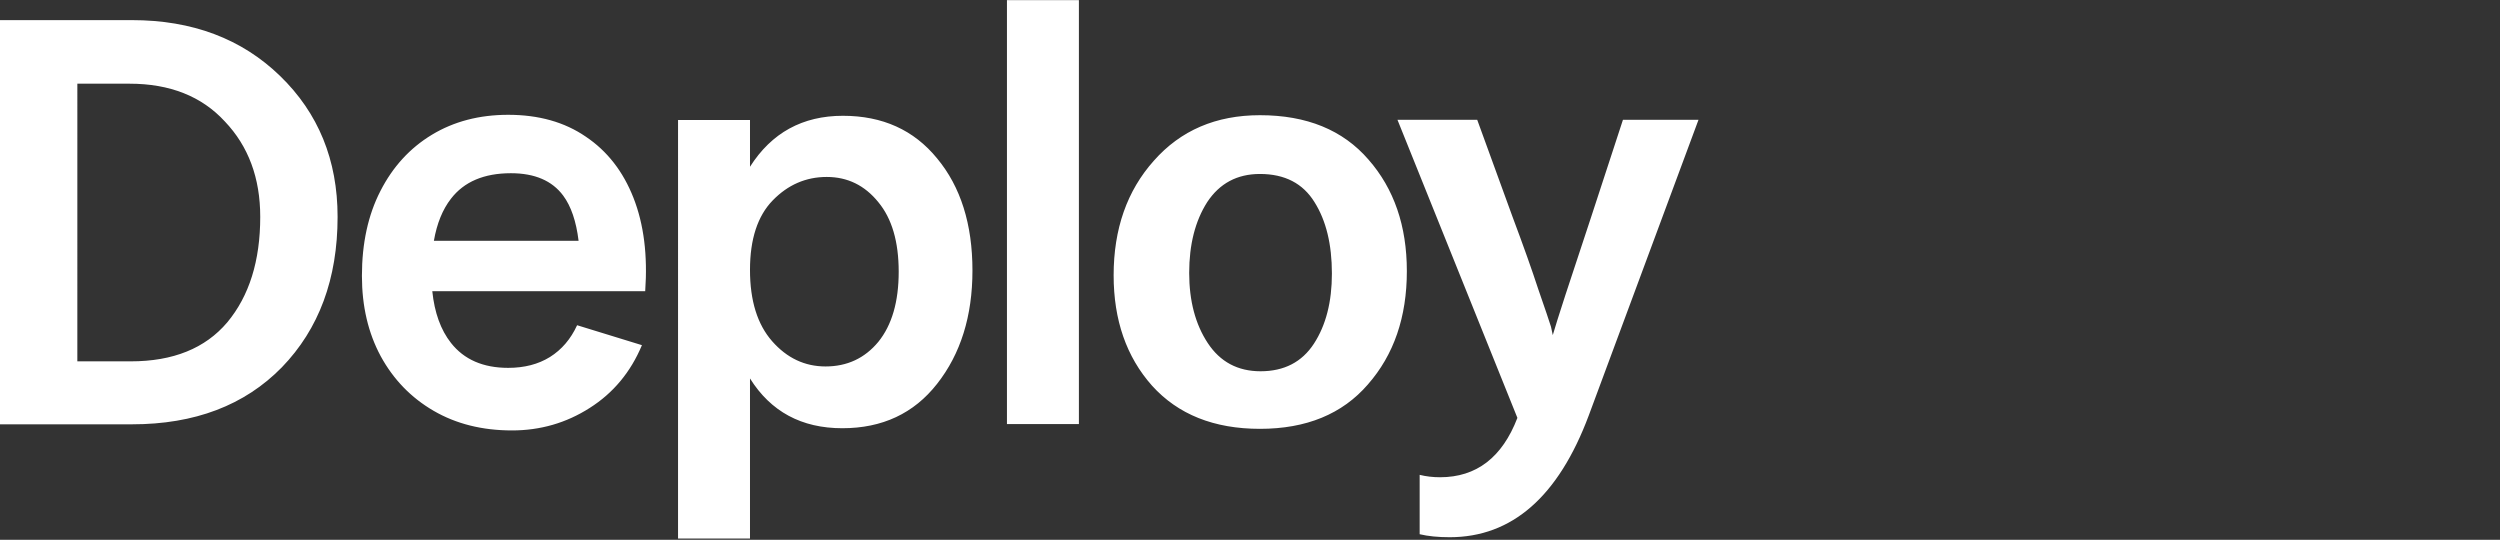 <?xml version="1.0" encoding="utf-8"?>
<svg xmlns="http://www.w3.org/2000/svg" fill="none" height="95" width="440">
  <rect width="100%" height="100%" fill="#333333" stroke="none"/>
  <path clip-rule="evenodd" d="M328.757 11.536a17.65 17.65 0 0 1 5.103-7.308l8.486 9.548a8.1 8.1 0 0 0-1.847 2.824l-18.711 48.442a8 8 0 0 0 .468 6.82L309.895 82.68c-2.84-4.435-3.734-10.132-1.685-15.663zm16.803.286-8.623-9.702A17.64 17.64 0 0 1 345.331 0h76.997c4.036 0 7.756 1.353 10.731 3.63l-9.615 9.05a8.03 8.03 0 0 0-4.306-1.244H348.03c-.854 0-1.685.134-2.47.386m80.479 3.496 9.713-9.141a17.6 17.6 0 0 1 4.25 11.497v55.48a17.6 17.6 0 0 1-3.92 11.101l-10.381-11.602a8.03 8.03 0 0 0 1.51-4.702V19.509c0-1.535-.428-2.97-1.172-4.19m-3.124 59.77 10.549 11.791a17.6 17.6 0 0 1-11.136 3.95h-97.545c-5.027 0-9.425-2.047-12.579-5.254l12.535-10.969a8 8 0 0 0 4.58 1.419h89.819a8.04 8.04 0 0 0 3.777-.937m-3.777-59.952H348.03a4.37 4.37 0 0 0-4.079 2.797L325.24 66.376c-1.107 2.865 1.008 5.95 4.079 5.95h89.819a4.373 4.373 0 0 0 4.373-4.374V19.509a4.373 4.373 0 0 0-4.373-4.373M360.024 43.38c-6.008 1.863-13.261 4.11-13.261 10.86v4.009h30.245v-7.007h-19.19c.647-1.28 3.288-2.006 6.431-2.869 5.738-1.576 13.148-3.61 13.148-10.325 0-5.605-5.411-8.408-13.974-8.408-8.525 0-15.492 2.88-16.232 10.51h9.537c0-3.114 2.491-4.282 6.461-4.282 3.542 0 4.71.934 4.71 2.685 0 2.387-3.626 3.51-7.875 4.827m21.206 5.605c.468 6.967 7.357 10.042 15.921 10.042 9.653 0 14.83-4.087 14.83-10.548 0-5.76-4.126-9.108-11.171-9.108-3.932 0-6.734.817-8.836 1.79l.584-4.203h17.166v-6.695h-24.562l-2.297 14.79 8.486 1.635c2.18-1.595 3.776-2.14 6.15-2.14 3.231 0 4.866 1.4 4.866 3.775 0 2.725-2.063 4.048-5.566 4.048-3.504 0-5.489-1.245-5.956-3.386z" fill="url(#a)" fill-rule="evenodd"/>
  <path clip-rule="evenodd" d="M189.887 74.64h-12.664V.02h12.664zm50.859-6.976q6.86-7.81 6.859-19.948 0-11.926-6.754-19.631-6.754-7.81-19.102-7.81-11.608 0-18.679 8.02-7.071 7.917-7.071 20.16 0 11.82 6.754 19.42 6.861 7.6 18.996 7.6 12.243 0 18.997-7.81m-28.178-7.282q-3.272-4.96-3.272-12.35 0-7.492 3.167-12.454 3.271-4.96 9.286-4.96 6.544 0 9.604 4.96 3.06 4.856 3.061 12.56 0 7.493-3.166 12.35-3.166 4.854-9.393 4.854-6.015 0-9.287-4.96m42.568 34.168q16.464 0 24.484-21.426l19.313-52.034h-13.297l-5.594 17.098q-5.698 17.1-6.754 20.793l-.316-1.478q-.422-1.371-2.217-6.544-1.688-5.17-4.538-12.77l-6.226-17.099h-14.036l21.107 52.456q-4.011 10.449-13.614 10.449-1.9 0-3.588-.422v10.449q2.216.527 5.276.527m-135.801.238h12.664v-28.18q5.488 8.76 16.252 8.76 10.554 0 16.675-7.811 6.226-7.916 6.226-19.948 0-12.243-6.226-19.737-6.121-7.494-16.569-7.494-10.66 0-16.358 8.972v-8.233h-12.664zm12.664-47.285q0-8.127 4.01-12.243 4.011-4.116 9.498-4.116 5.488 0 9.076 4.433 3.588 4.327 3.589 12.243t-3.589 12.349q-3.588 4.327-9.287 4.327-5.487 0-9.392-4.433t-3.905-12.56M90.113 75.756q-7.862 0-13.806-3.46-5.946-3.459-9.3-9.6-3.309-6.14-3.309-14.13 0-8.625 3.26-14.96 3.261-6.384 9.06-9.892 5.802-3.508 13.424-3.508 8.055 0 13.663 3.85 5.657 3.8 8.389 10.768 2.733 6.969 2.062 16.422H76.082q.582 5.668 3.293 9.112 3.45 4.385 10.067 4.385 4.267 0 7.335-1.9 3.116-1.95 4.794-5.604l11.409 3.509q-2.972 7.114-9.204 11.06-6.184 3.948-13.663 3.948m9.013-41.322q2.078 2.805 2.703 7.943H76.364q.793-4.558 3.01-7.407 3.453-4.482 10.547-4.483 6.28 0 9.205 3.947M0 74.68h23.218q16.568 0 26.383-10.027 9.815-10.133 9.815-26.492 0-14.987-10.132-24.803T23.218 3.541H0zm13.614-59.95h9.181q10.66 0 16.78 6.65 6.227 6.543 6.227 16.781 0 11.61-5.805 18.576-5.805 6.86-16.99 6.86h-9.393z" fill="#fff" fill-rule="evenodd"/>
  <defs>
    <radialGradient cx="0" cy="0" gradientTransform="matrix(-94.551 88.189 -84.469 -90.563 425.96 0)" gradientUnits="userSpaceOnUse" id="a" r="https://www.digitalocean.com/cdn-cgi/image/quality=75,width=1080/https://www.digitalocean.com/api/static-content/v1/1">
      <stop stop-color="#ADD924"/>
      <stop offset="1" stop-color="#13D37F"/>
    </radialGradient>
  </defs>
</svg>